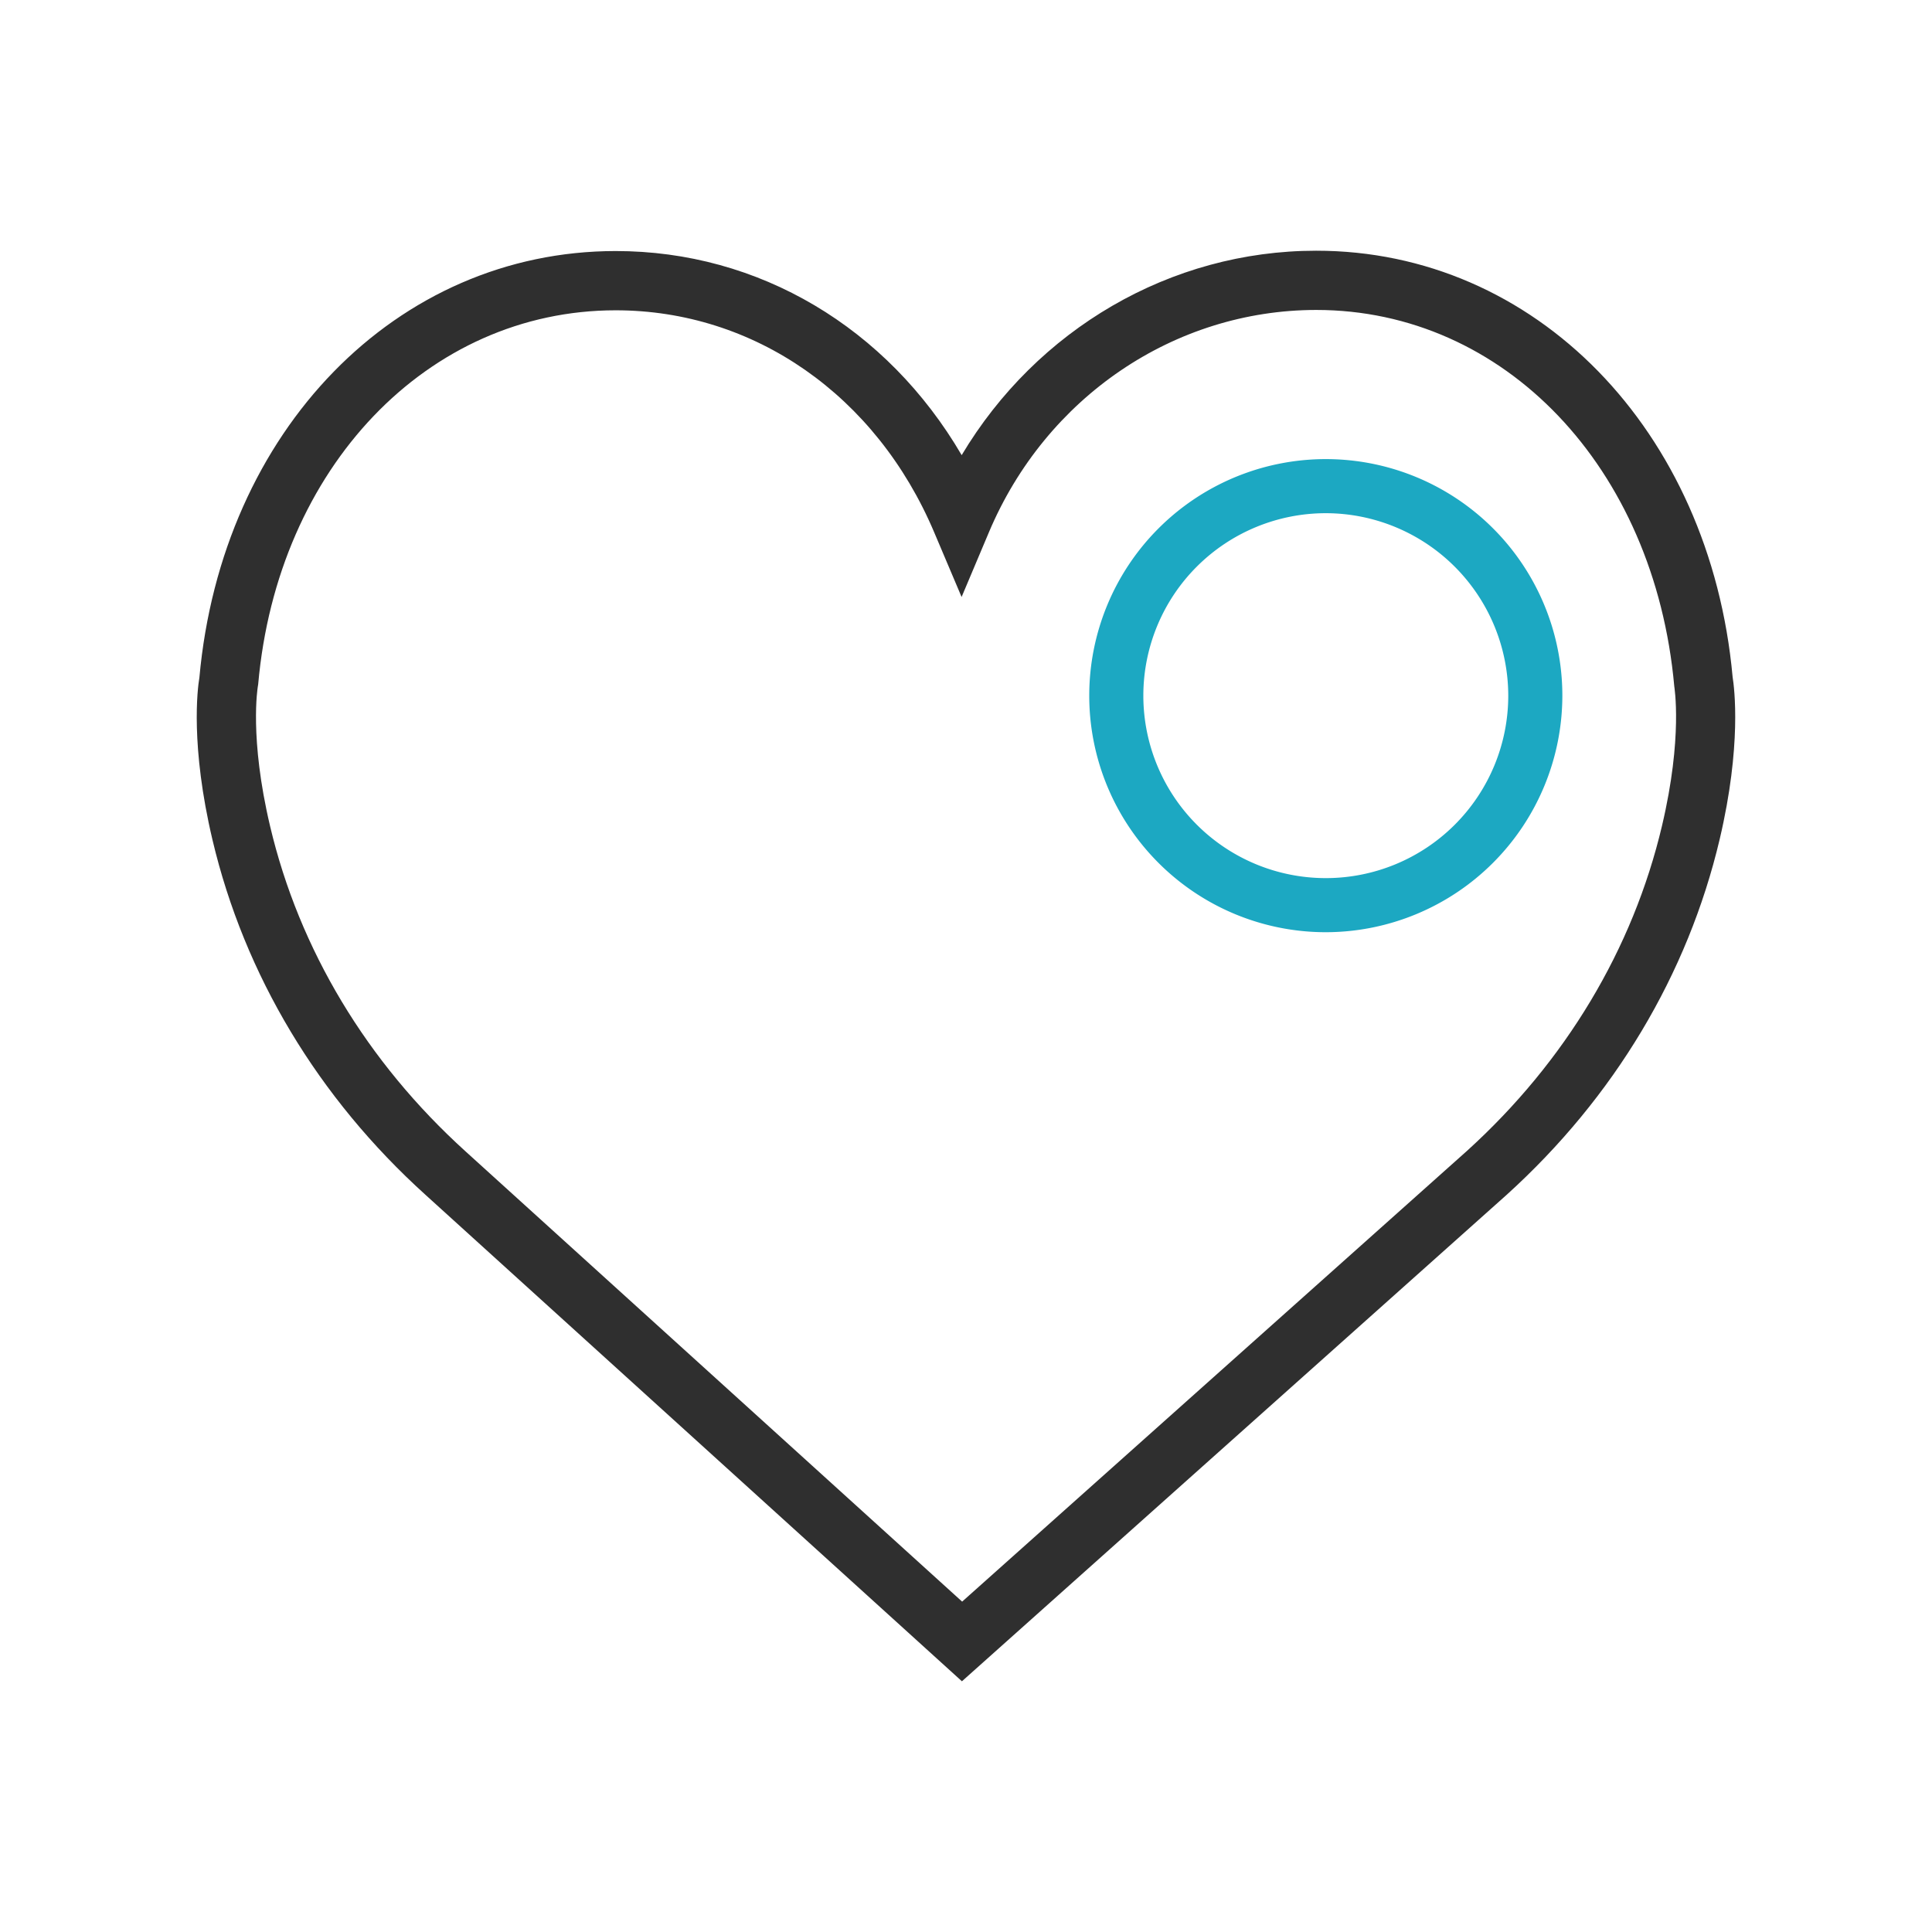 <svg id="Layer_1" data-name="Layer 1" xmlns="http://www.w3.org/2000/svg" viewBox="0 0 1000 1000"><defs><style>.cls-1{fill:#2f2f2f;}.cls-2{fill:#1ca8c2;}</style></defs><path class="cls-1" d="M896.8,350.41C885.17,222.49,794.56,129.72,681.22,129.77c-75.47,0-144.61,40.75-183.46,105.81C459.21,169.65,392.87,129.9,318.61,129.94,205.25,130,114.74,222.83,103.2,350.77c-1,5.68-4.69,35.38,6.77,83.9,16.56,70,54.72,133.61,110.39,183.89L497.89,870.23l282-251.84C835.51,568,873.61,504.31,890.12,434.32c11.41-48.45,7.59-78.22,6.68-83.91Zm-36.52,76.9c-15.08,63.94-50,122.13-100.87,168.29L498,829,240.91,595.91c-51-46.19-86-104.35-101.11-168.28-10.86-45.92-6.39-71.78-6.39-72l.23-1.5c9.9-112.08,87.7-193.47,185-193.52,71.71,0,134.92,44,164.93,115L497.72,309l14.11-33.43c29.43-69.92,96-115.11,169.46-115.14,97.22,0,175.09,81.28,185.31,194.77,0,.31,4.51,26.25-6.32,72.1Zm0,0"/><path class="cls-2" d="M686.23,482.51A122.44,122.44,0,1,1,808.67,360.07,122.58,122.58,0,0,1,686.23,482.51Zm0-216.88a94.44,94.44,0,1,0,94.44,94.44A94.55,94.55,0,0,0,686.23,265.63Z"/></svg>